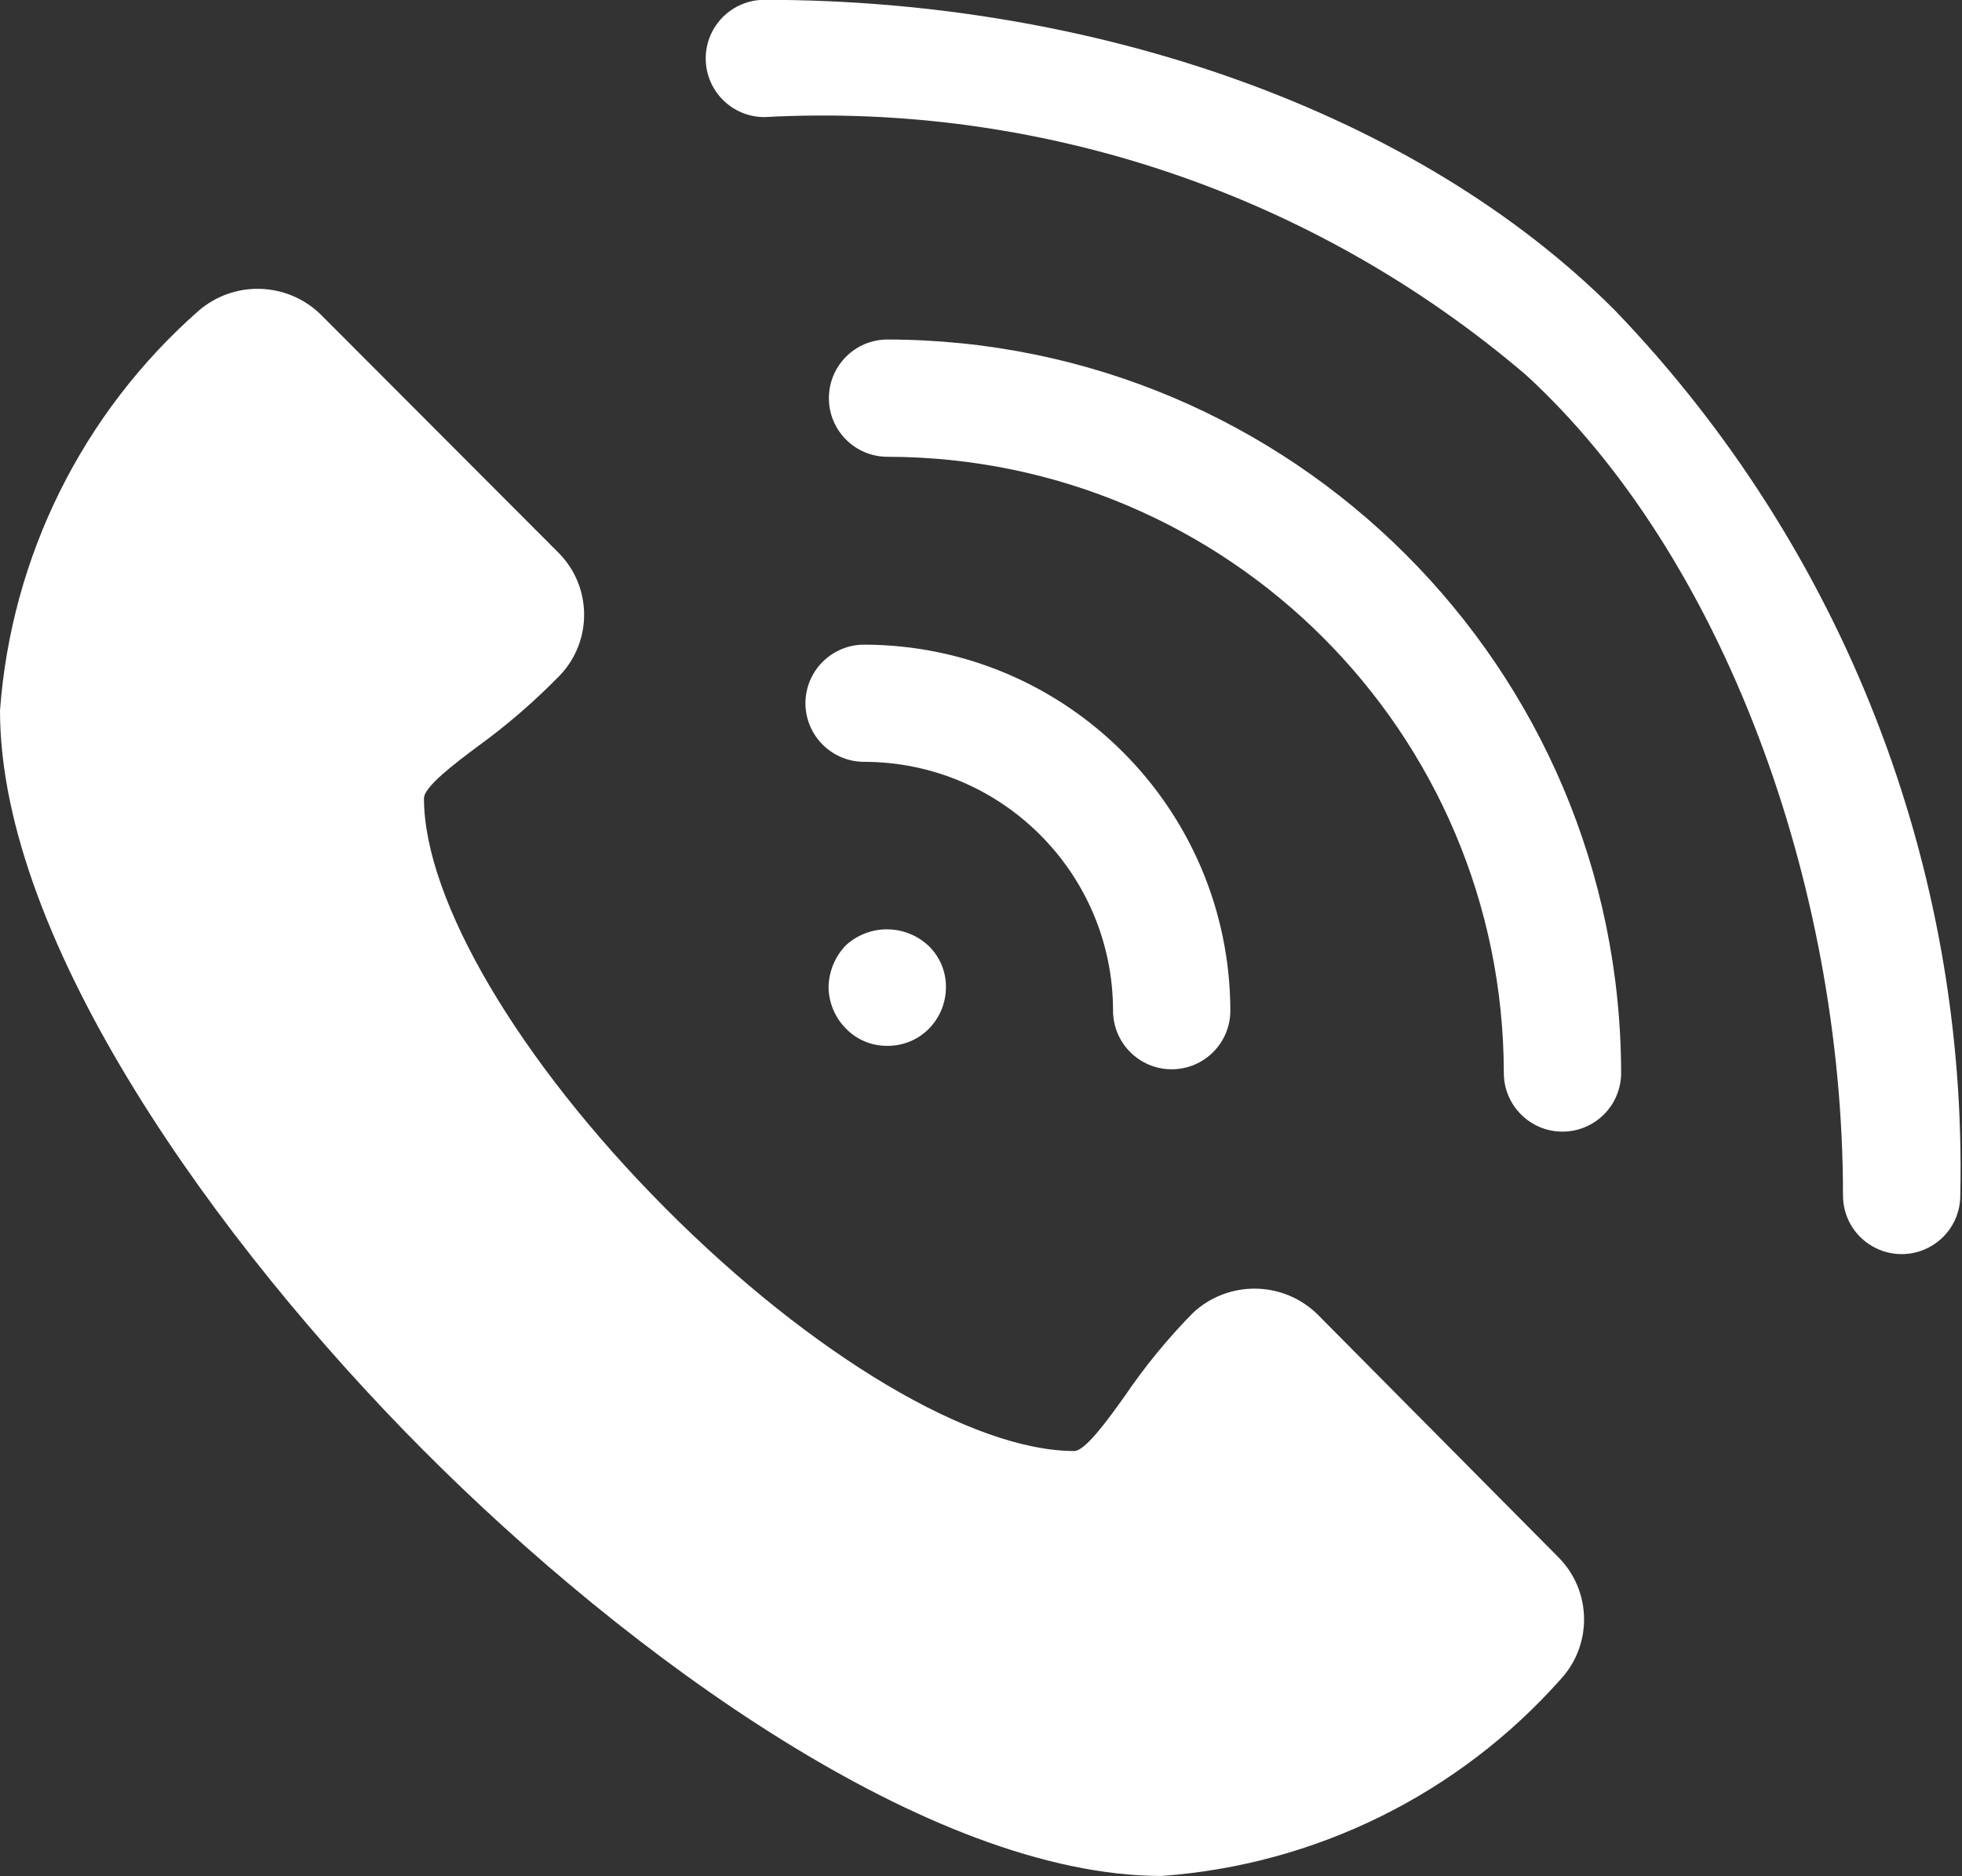 <?xml version="1.0" encoding="UTF-8"?>
<svg width="23px" height="22px" viewBox="0 0 23 22" version="1.1" xmlns="http://www.w3.org/2000/svg" xmlns:xlink="http://www.w3.org/1999/xlink">
    <rect x="0" y="0" width="23" height="22" fill="#333333" stroke="none"/>
    <!-- Generator: Sketch 62 (91390) - https://sketch.com -->
    <title>call-icon</title>
    <desc>Created with Sketch.</desc>
    <g id="Page-1" stroke="none" stroke-width="1" fill="none" fill-rule="evenodd">
        <g id="call-icon" fill="#FFFFFF" fill-rule="nonzero">
            <g id="Group_328" transform="translate(0, 3.381)">
                <path d="M15.436,12.022 C15.031,11.635 14.395,11.631 13.985,12.013 C13.689,12.314 13.422,12.64 13.185,12.989 C12.991,13.261 12.723,13.633 12.593,13.633 C11.401,13.633 9.519,12.514 7.8,10.786 C6.081,9.058 4.97,7.171 4.97,5.98 C4.97,5.846 5.32,5.58 5.6,5.371 C5.948,5.119 6.273,4.837 6.572,4.529 C6.949,4.123 6.938,3.491 6.546,3.099 L3.752,0.299 C3.357,-0.078 2.74,-0.094 2.327,0.264 C0.967,1.461 0.132,3.144 3.99680289e-15,4.951 C3.99680289e-15,7.664 2.56,11.211 4.961,13.622 C7.362,16.033 10.898,18.612 13.614,18.616 C15.418,18.487 17.099,17.658 18.299,16.305 C18.671,15.898 18.658,15.27 18.269,14.879 L15.436,12.022 Z" id="Path_91"></path>
            </g>
            <g id="Group_329" transform="translate(9.714, 3.976)">
                <path d="M7.915,8.605 C7.915,8.985 8.223,9.293 8.602,9.293 C8.982,9.293 9.29,8.985 9.29,8.605 C9.283,3.858 5.437,0.012 0.69,0.005 C0.31,0.005 0.003,0.313 0.003,0.693 C0.003,1.072 0.31,1.38 0.69,1.38 C4.678,1.386 7.909,4.617 7.915,8.605 L7.915,8.605 Z" id="Path_92"></path>
            </g>
            <g id="Group_330" transform="translate(9.442, 7.559)">
                <path d="M-3.55271368e-15,0.687 C0.001,1.066 0.308,1.373 0.687,1.374 C2.298,1.375 3.604,2.68 3.606,4.291 C3.606,4.671 3.914,4.979 4.293,4.979 C4.673,4.979 4.981,4.671 4.981,4.291 C4.976,1.923 3.058,0.005 0.69,-2.91322821e-06 C0.507,-0.001 0.332,0.072 0.203,0.2 C0.073,0.329 0,0.504 -3.55271368e-15,0.687 L-3.55271368e-15,0.687 Z" id="Path_93"></path>
            </g>
            <g id="Group_331" transform="translate(8.274, 0)">
                <path d="M0.687,-0.002 C0.307,-0.002 -0.001,0.306 -0.001,0.685 C-0.001,1.065 0.307,1.373 0.687,1.373 C3.941,1.197 7.138,2.281 9.616,4.398 C11.906,6.498 13.331,10.337 13.331,14.018 C13.331,14.264 13.462,14.491 13.675,14.613 C13.887,14.736 14.15,14.736 14.362,14.613 C14.575,14.491 14.706,14.264 14.706,14.018 C14.79,10.161 13.335,6.428 10.663,3.645 C8.336,1.306 4.56,-0.002 0.687,-0.002 Z" id="Path_94"></path>
            </g>
            <g id="Group_332" transform="translate(9.713, 10.898)">
                <path d="M0.688,1.365 C0.871,1.367 1.047,1.295 1.176,1.165 C1.304,1.035 1.376,0.86 1.376,0.677 C1.378,0.496 1.305,0.322 1.176,0.196 C0.903,-0.064 0.476,-0.067 0.2,0.189 C0.074,0.321 0.003,0.495 -7.10542736e-15,0.677 C0.002,0.86 0.076,1.036 0.206,1.165 C0.333,1.295 0.507,1.367 0.688,1.365 L0.688,1.365 Z" id="Path_95"></path>
            </g>
        </g>
    </g>
</svg>